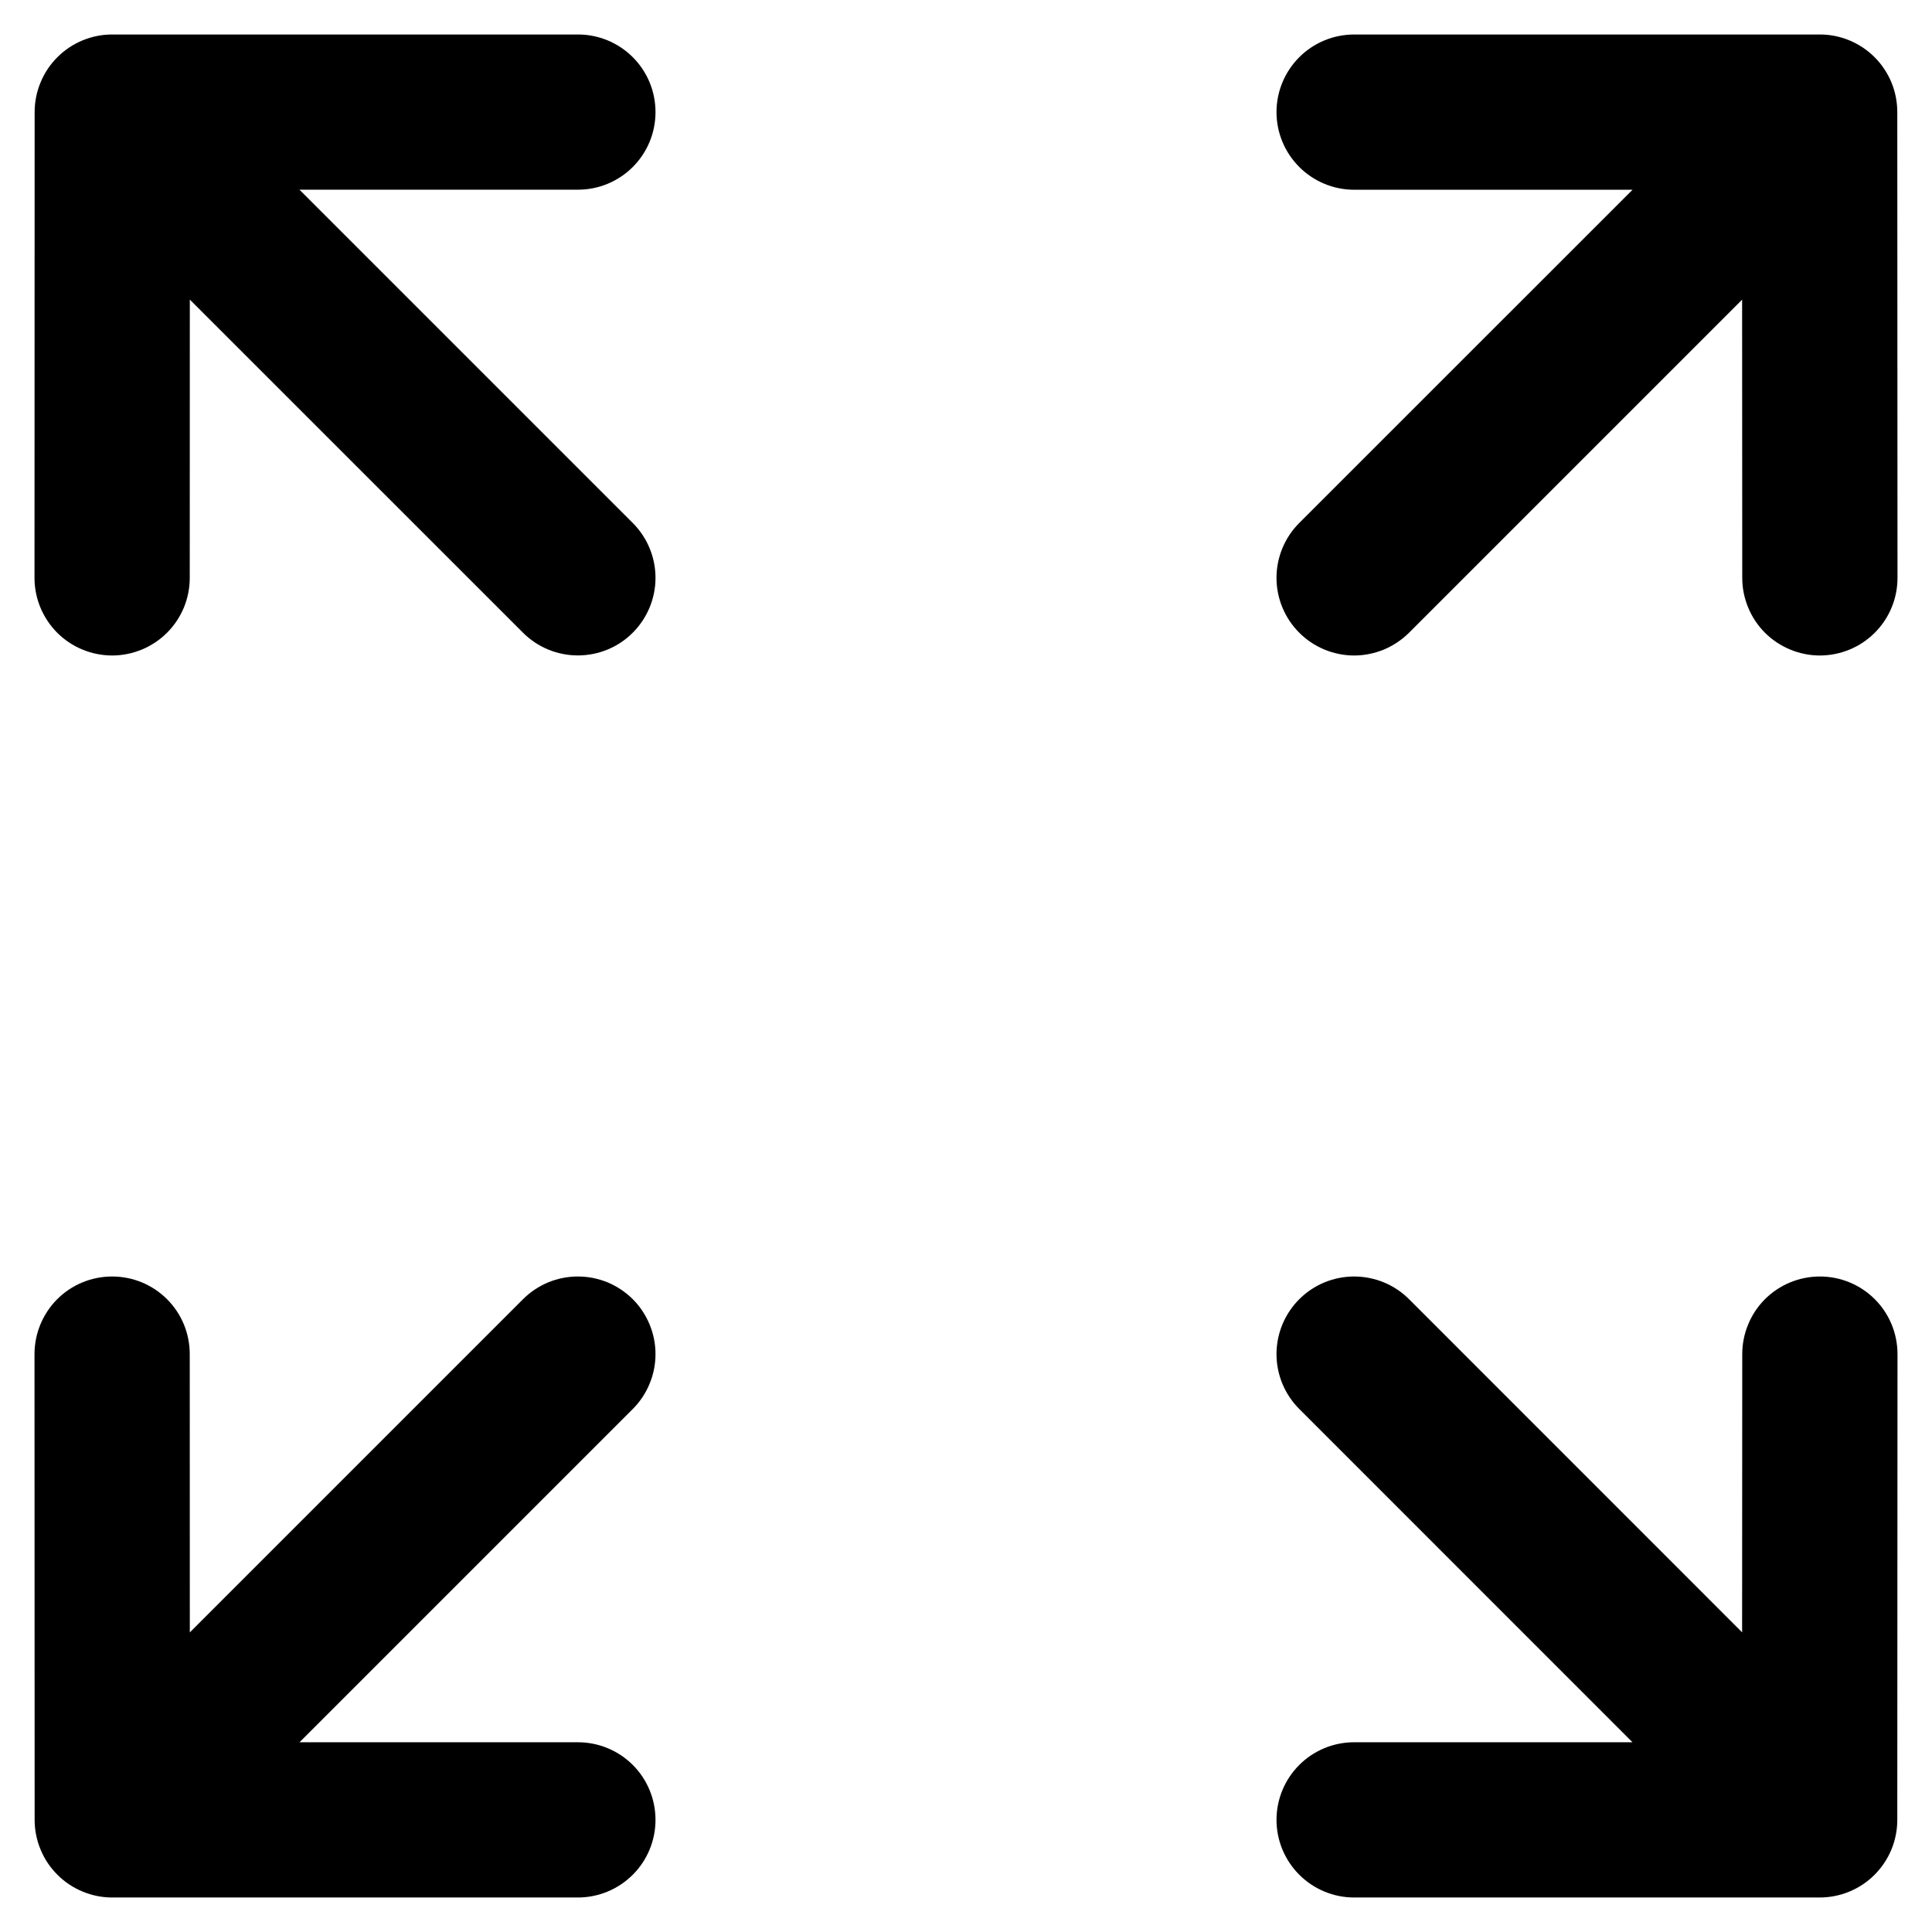 <svg width="28" height="28" viewBox="0 0 28 28" fill="none" xmlns="http://www.w3.org/2000/svg">
<path d="M9.171 18.829C9.066 18.725 8.942 18.642 8.806 18.585C8.669 18.529 8.523 18.5 8.375 18.5C8.227 18.5 8.081 18.529 7.945 18.585C7.808 18.642 7.684 18.725 7.58 18.829L2.751 23.658L2.75 19.625C2.75 19.477 2.721 19.331 2.665 19.194C2.608 19.057 2.525 18.933 2.421 18.829C2.316 18.724 2.192 18.642 2.056 18.585C1.919 18.529 1.773 18.5 1.625 18.5H1.625C1.326 18.5 1.04 18.618 0.829 18.829C0.619 19.04 0.5 19.326 0.5 19.625L0.502 26.375C0.502 26.522 0.531 26.669 0.588 26.805C0.644 26.942 0.727 27.066 0.832 27.17C0.936 27.275 1.06 27.357 1.197 27.414C1.333 27.471 1.48 27.5 1.627 27.5H8.375C8.673 27.5 8.96 27.381 9.171 27.17C9.382 26.959 9.5 26.673 9.5 26.375C9.5 26.076 9.382 25.79 9.171 25.579C8.96 25.368 8.673 25.25 8.375 25.25H4.341L9.171 20.42C9.275 20.316 9.358 20.192 9.414 20.055C9.471 19.919 9.5 19.772 9.5 19.625C9.5 19.477 9.471 19.331 9.414 19.194C9.358 19.058 9.275 18.933 9.171 18.829V18.829Z" fill="black"/>
<path d="M9.5 1.625C9.5 1.477 9.471 1.33 9.415 1.194C9.358 1.057 9.275 0.933 9.171 0.829C9.066 0.724 8.942 0.642 8.806 0.585C8.669 0.529 8.523 0.499 8.375 0.5H1.627C1.48 0.499 1.333 0.529 1.197 0.585C1.06 0.642 0.936 0.724 0.832 0.829C0.727 0.933 0.644 1.057 0.588 1.194C0.531 1.33 0.502 1.477 0.502 1.625L0.5 8.375C0.5 8.673 0.619 8.959 0.829 9.17C1.04 9.381 1.326 9.499 1.625 9.5H1.625C1.773 9.5 1.919 9.47 2.056 9.414C2.192 9.357 2.316 9.275 2.421 9.17C2.525 9.066 2.608 8.942 2.665 8.805C2.721 8.669 2.75 8.522 2.75 8.375L2.751 4.342L7.58 9.17C7.791 9.381 8.077 9.499 8.375 9.499C8.673 9.499 8.96 9.381 9.17 9.17C9.381 8.959 9.5 8.673 9.5 8.375C9.5 8.076 9.381 7.79 9.17 7.579L4.34 2.749H8.375C8.523 2.75 8.669 2.72 8.806 2.664C8.942 2.607 9.066 2.525 9.171 2.42C9.275 2.316 9.358 2.192 9.415 2.055C9.471 1.919 9.5 1.772 9.5 1.625V1.625Z" fill="black"/>
<path d="M26.376 18.5H26.375C26.227 18.5 26.081 18.529 25.945 18.585C25.808 18.642 25.684 18.724 25.579 18.829C25.475 18.933 25.392 19.057 25.336 19.194C25.279 19.331 25.25 19.477 25.25 19.625L25.248 23.657L20.421 18.829C20.21 18.618 19.924 18.5 19.625 18.5C19.327 18.5 19.041 18.618 18.83 18.829C18.619 19.04 18.5 19.326 18.5 19.625C18.5 19.923 18.619 20.209 18.83 20.42L23.659 25.25H19.625C19.327 25.25 19.041 25.368 18.83 25.579C18.619 25.79 18.5 26.076 18.5 26.375C18.5 26.673 18.619 26.959 18.83 27.17C19.041 27.381 19.327 27.5 19.625 27.5H26.372C26.52 27.5 26.666 27.471 26.803 27.414C26.939 27.358 27.064 27.275 27.168 27.17C27.272 27.066 27.355 26.942 27.412 26.805C27.468 26.669 27.497 26.522 27.497 26.375L27.5 19.625C27.5 19.326 27.382 19.04 27.171 18.829C26.96 18.618 26.674 18.5 26.376 18.5Z" fill="black"/>
<path d="M18.83 9.17C18.934 9.274 19.058 9.357 19.195 9.414C19.331 9.47 19.477 9.5 19.625 9.5C19.773 9.5 19.919 9.47 20.056 9.414C20.192 9.357 20.316 9.274 20.421 9.17L25.248 4.343L25.25 8.375C25.25 8.522 25.279 8.669 25.336 8.805C25.392 8.942 25.475 9.066 25.579 9.17C25.684 9.275 25.808 9.357 25.945 9.414C26.081 9.47 26.227 9.5 26.375 9.5H26.376C26.674 9.499 26.96 9.381 27.171 9.17C27.382 8.959 27.5 8.673 27.5 8.375L27.497 1.625C27.497 1.477 27.468 1.33 27.412 1.194C27.355 1.057 27.272 0.933 27.168 0.829C27.064 0.724 26.939 0.642 26.803 0.585C26.666 0.529 26.52 0.499 26.372 0.5H19.625C19.327 0.5 19.041 0.618 18.83 0.829C18.619 1.04 18.5 1.326 18.5 1.625C18.5 1.923 18.619 2.209 18.83 2.42C19.041 2.631 19.327 2.75 19.625 2.75H23.66L18.83 7.579C18.725 7.684 18.642 7.808 18.586 7.944C18.529 8.081 18.5 8.227 18.5 8.375C18.5 8.522 18.529 8.669 18.586 8.805C18.642 8.941 18.725 9.065 18.83 9.17V9.17Z" fill="black"/>
</svg>
